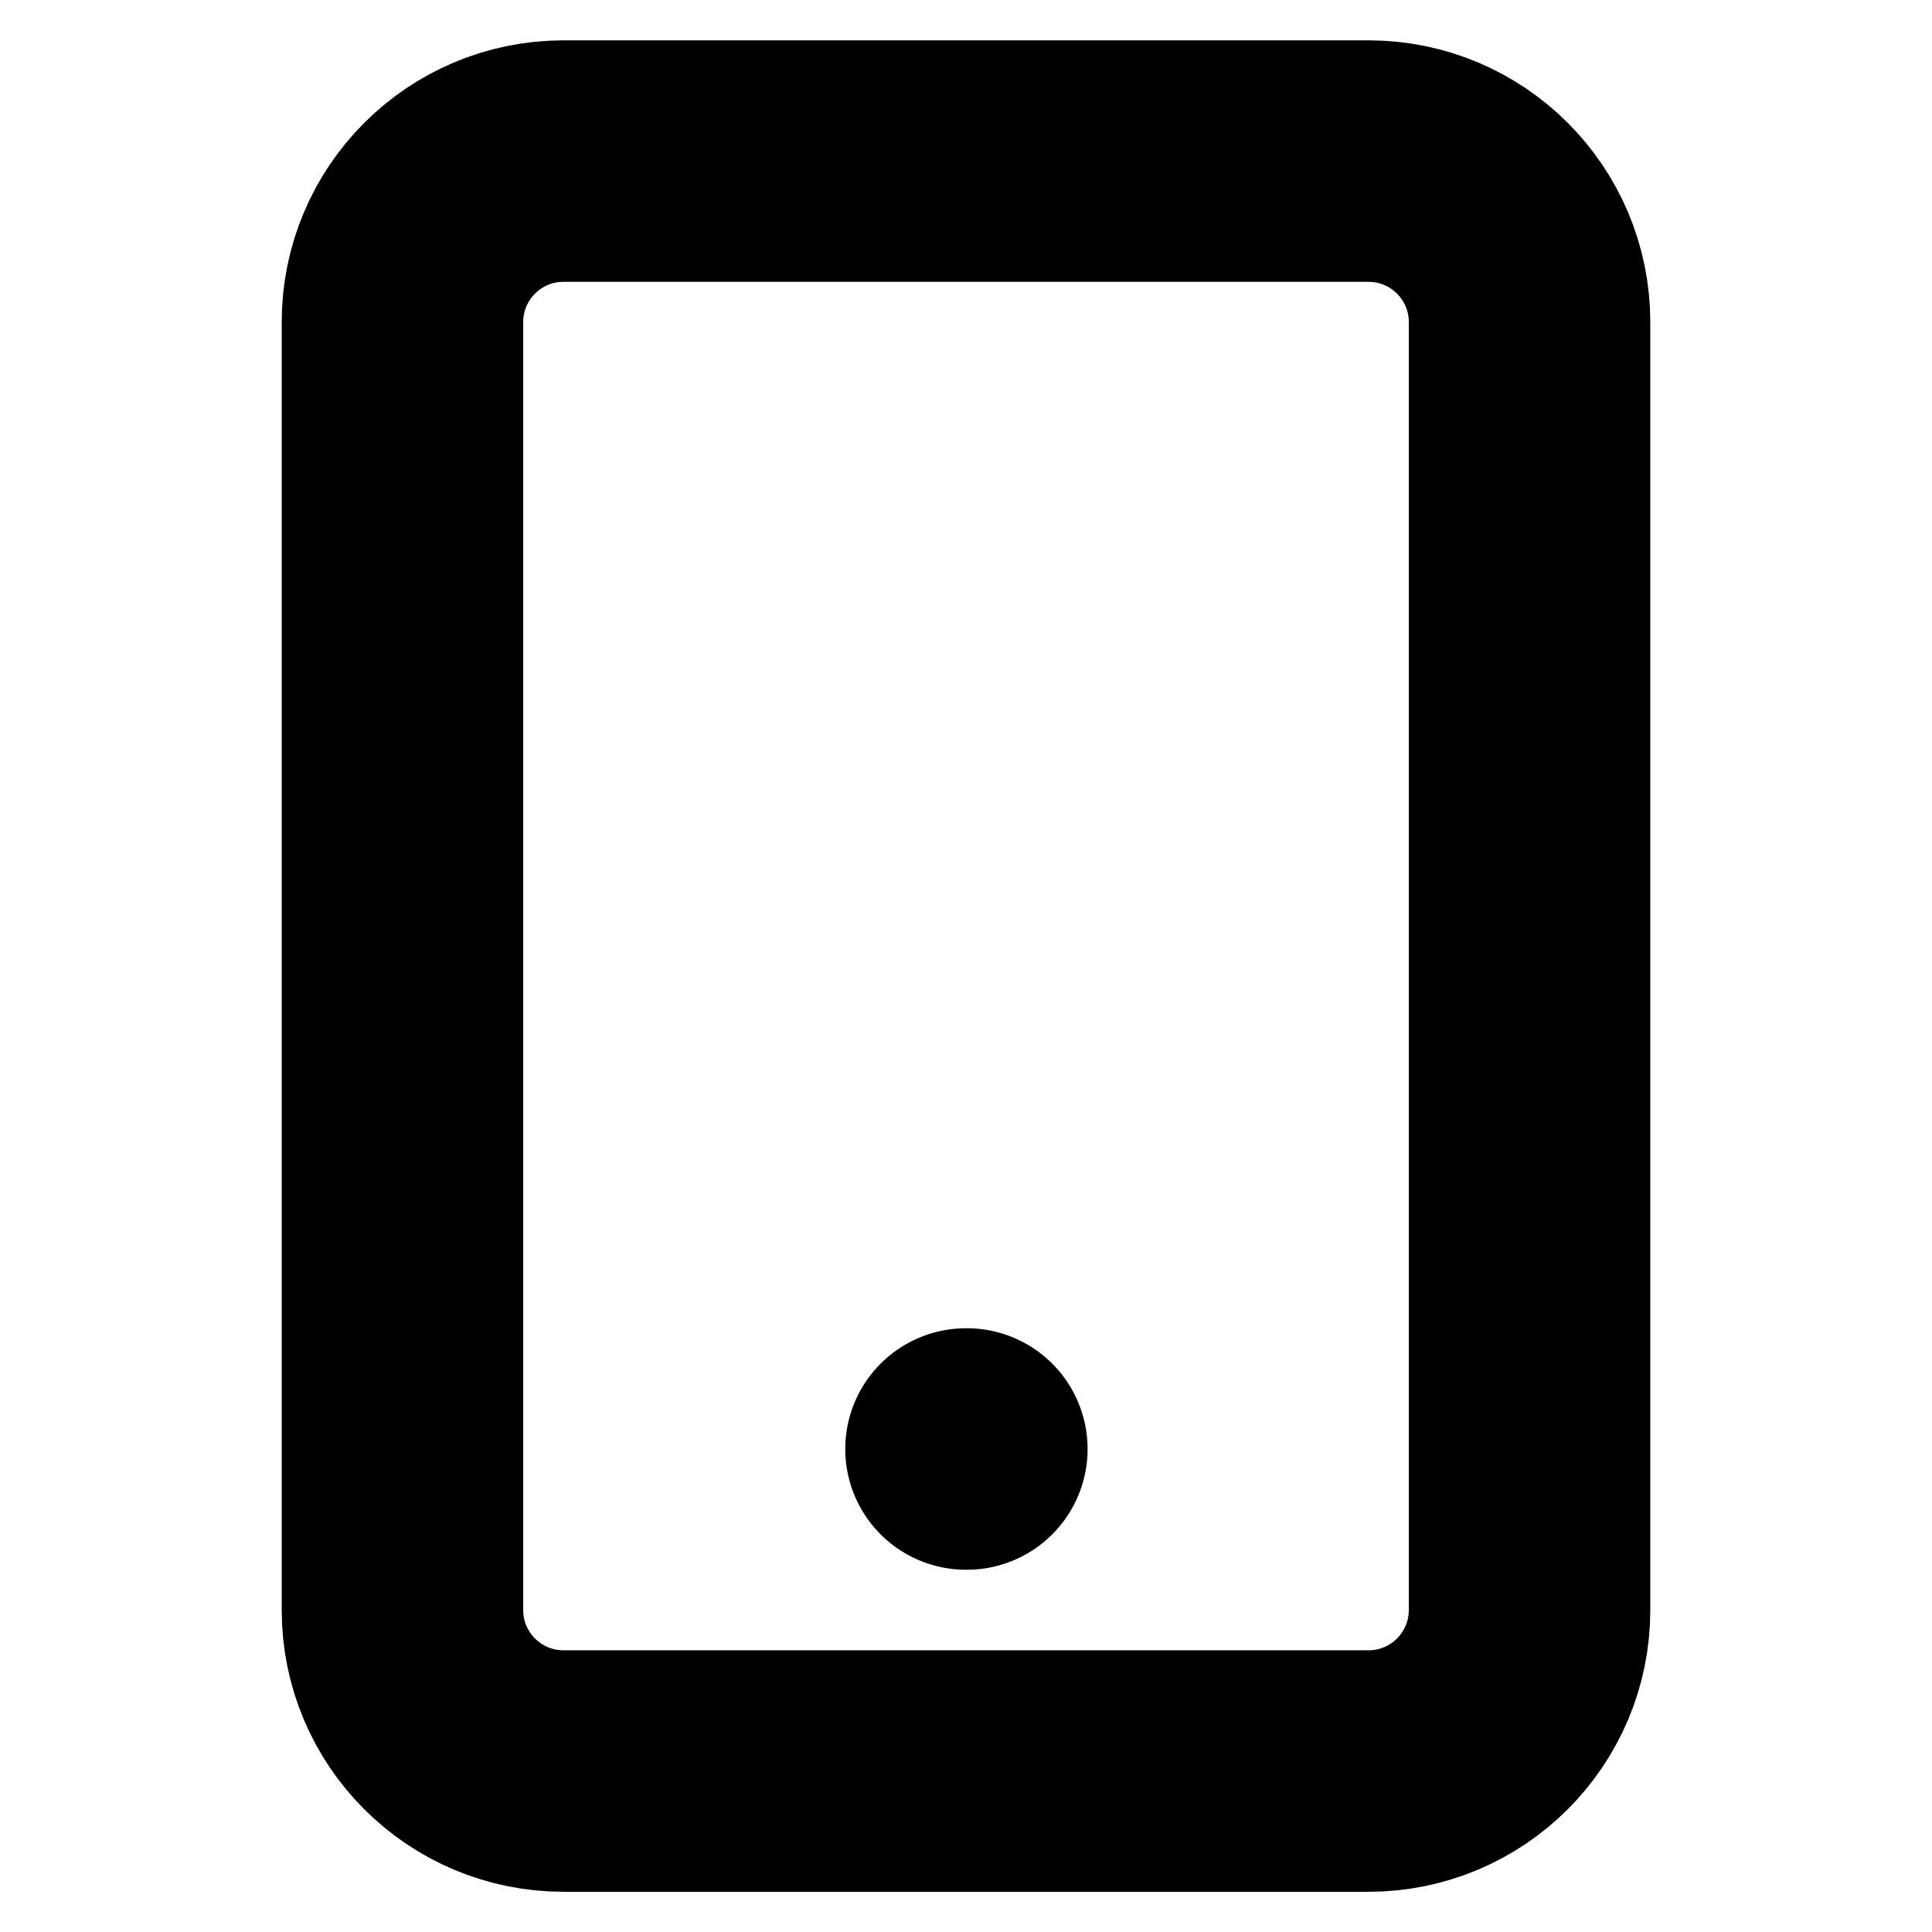 <svg width="16" height="16" viewBox="0 0 16 16" fill="none" xmlns="http://www.w3.org/2000/svg">
<path d="M11.333 1.334H4.667C3.93 1.334 3.333 1.931 3.333 2.667V13.334C3.333 14.07 3.93 14.667 4.667 14.667H11.333C12.07 14.667 12.667 14.07 12.667 13.334V2.667C12.667 1.931 12.07 1.334 11.333 1.334Z" stroke="black" stroke-width="2" stroke-linecap="round" stroke-linejoin="round"/>
<path d="M8 12H8.007" stroke="black" stroke-width="2" stroke-linecap="round" stroke-linejoin="round"/>
</svg>
